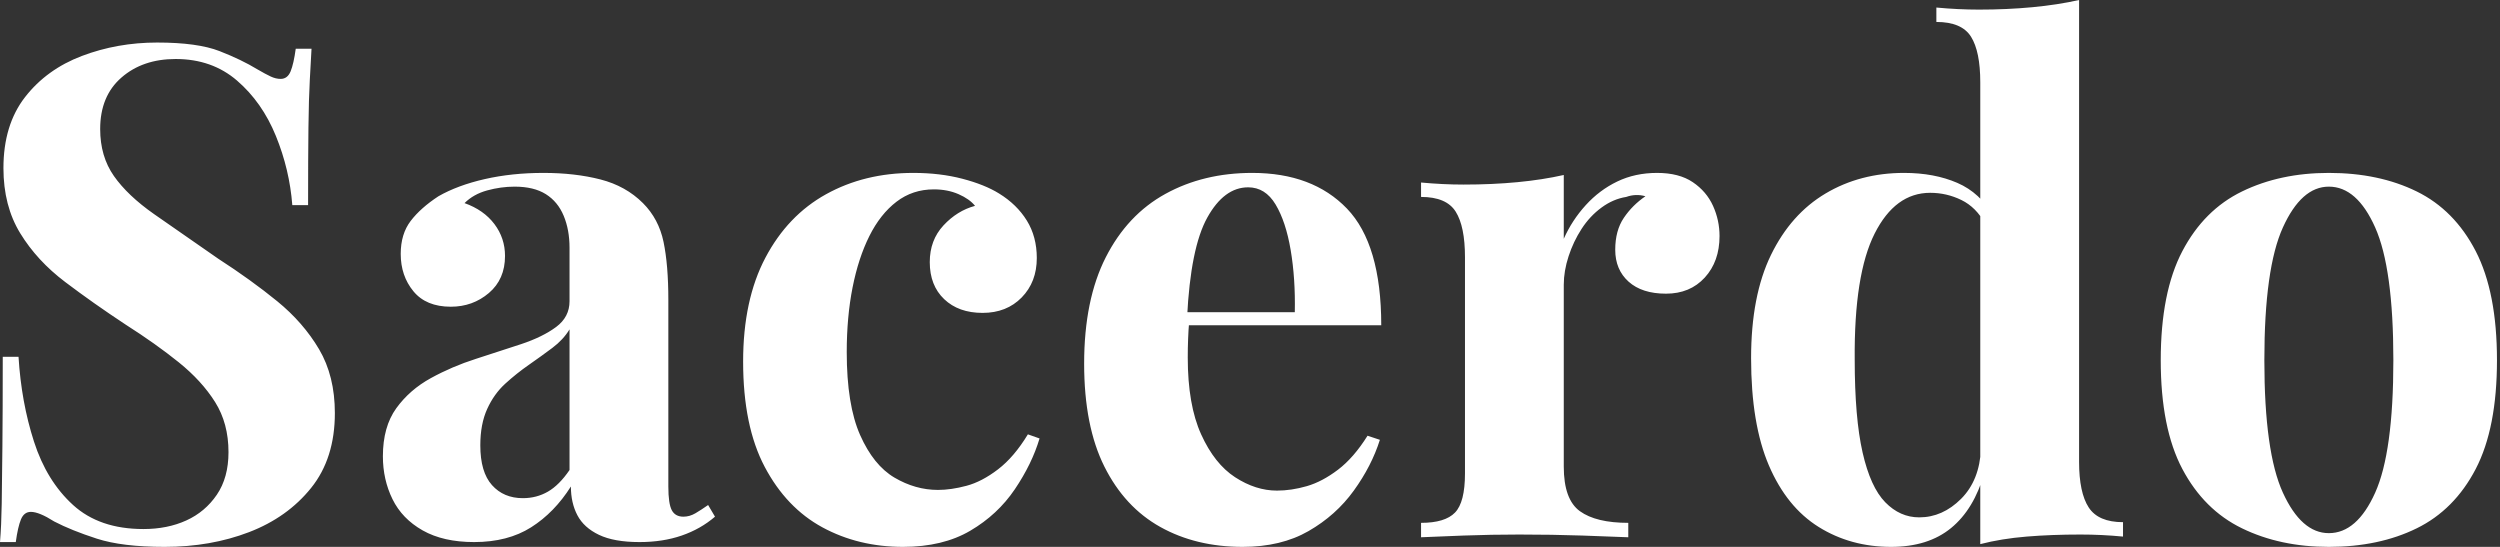 <svg baseProfile="full" height="28" version="1.1" viewBox="0 0 128 28" width="128" xmlns="http://www.w3.org/2000/svg" xmlns:ev="http://www.w3.org/2001/xml-events" xmlns:xlink="http://www.w3.org/1999/xlink"><rect x="0" y="0" width="128" height="28" fill="#333333" stroke="none"/><defs /><g><path d="M9.977 2.178Q12.05 2.178 13.174 2.617Q14.299 3.056 15.107 3.548Q15.528 3.794 15.792 3.917Q16.055 4.04 16.301 4.04Q16.652 4.04 16.811 3.654Q16.969 3.267 17.074 2.494H17.882Q17.847 3.162 17.794 4.093Q17.742 5.024 17.724 6.535Q17.706 8.045 17.706 10.504H16.898Q16.758 8.678 16.055 6.956Q15.353 5.235 14.07 4.128Q12.788 3.021 10.926 3.021Q9.24 3.021 8.151 3.97Q7.061 4.918 7.061 6.605Q7.061 8.01 7.764 9.011Q8.467 10.013 9.819 10.961Q11.172 11.91 13.104 13.245Q14.79 14.334 16.125 15.423Q17.46 16.512 18.269 17.882Q19.077 19.252 19.077 21.149Q19.077 23.468 17.864 24.979Q16.652 26.489 14.685 27.245Q12.718 28.0 10.364 28.0Q8.186 28.0 6.886 27.578Q5.586 27.157 4.708 26.7Q3.935 26.208 3.513 26.208Q3.162 26.208 3.004 26.595Q2.846 26.981 2.74 27.754H1.932Q2.003 26.911 2.02 25.787Q2.038 24.662 2.055 22.853Q2.073 21.044 2.073 18.269H2.881Q3.021 20.587 3.671 22.607Q4.321 24.627 5.674 25.857Q7.026 27.087 9.275 27.087Q10.504 27.087 11.471 26.647Q12.437 26.208 13.034 25.33Q13.631 24.452 13.631 23.152Q13.631 21.676 12.946 20.587Q12.261 19.498 11.084 18.55Q9.907 17.601 8.361 16.617Q6.71 15.528 5.27 14.439Q3.829 13.35 2.969 11.945Q2.108 10.54 2.108 8.607Q2.108 6.394 3.215 4.971Q4.321 3.548 6.13 2.863Q7.94 2.178 9.977 2.178Z M26.208 27.754Q24.627 27.754 23.573 27.157Q22.519 26.56 22.028 25.558Q21.536 24.557 21.536 23.363Q21.536 21.852 22.221 20.903Q22.906 19.955 23.995 19.358Q25.084 18.76 26.296 18.374Q27.508 17.987 28.615 17.619Q29.721 17.25 30.407 16.74Q31.092 16.231 31.092 15.423V12.683Q31.092 11.769 30.793 11.049Q30.494 10.329 29.88 9.942Q29.265 9.556 28.281 9.556Q27.578 9.556 26.876 9.749Q26.173 9.942 25.716 10.399Q26.7 10.75 27.245 11.471Q27.789 12.191 27.789 13.104Q27.789 14.299 26.964 15.001Q26.138 15.704 25.014 15.704Q23.749 15.704 23.099 14.913Q22.449 14.123 22.449 12.999Q22.449 11.98 22.959 11.312Q23.468 10.645 24.381 10.048Q25.365 9.486 26.753 9.169Q28.141 8.853 29.757 8.853Q31.373 8.853 32.673 9.187Q33.972 9.521 34.851 10.399Q35.659 11.207 35.905 12.384Q36.151 13.561 36.151 15.353V24.908Q36.151 25.787 36.326 26.12Q36.502 26.454 36.923 26.454Q37.24 26.454 37.538 26.279Q37.837 26.103 38.188 25.857L38.54 26.454Q37.802 27.087 36.836 27.42Q35.87 27.754 34.675 27.754Q33.375 27.754 32.602 27.385Q31.829 27.016 31.496 26.384Q31.162 25.752 31.162 24.908Q30.319 26.243 29.124 26.999Q27.93 27.754 26.208 27.754ZM28.703 25.506Q29.405 25.506 29.985 25.172Q30.565 24.838 31.092 24.065V16.863Q30.775 17.39 30.213 17.812Q29.651 18.233 29.019 18.673Q28.386 19.112 27.807 19.639Q27.227 20.166 26.876 20.939Q26.524 21.711 26.524 22.801Q26.524 24.171 27.122 24.838Q27.719 25.506 28.703 25.506Z M48.693 8.853Q50.063 8.853 51.205 9.152Q52.346 9.45 53.084 9.907Q53.997 10.469 54.507 11.295Q55.016 12.12 55.016 13.21Q55.016 14.439 54.243 15.23Q53.471 16.02 52.241 16.02Q51.011 16.02 50.274 15.317Q49.536 14.615 49.536 13.42Q49.536 12.296 50.238 11.541Q50.941 10.785 51.854 10.54Q51.573 10.188 51.011 9.942Q50.449 9.696 49.747 9.696Q48.657 9.696 47.832 10.329Q47.006 10.961 46.444 12.085Q45.882 13.21 45.583 14.72Q45.285 16.231 45.285 18.023Q45.285 20.728 45.97 22.274Q46.655 23.819 47.726 24.452Q48.798 25.084 49.957 25.084Q50.625 25.084 51.415 24.873Q52.206 24.662 53.031 24.03Q53.857 23.398 54.56 22.238L55.157 22.449Q54.77 23.749 53.892 25.049Q53.014 26.349 51.609 27.174Q50.203 28.0 48.166 28.0Q45.882 28.0 44.038 26.999Q42.193 25.997 41.087 23.907Q39.98 21.817 39.98 18.514Q39.98 15.353 41.122 13.192Q42.263 11.031 44.231 9.942Q46.198 8.853 48.693 8.853Z M66.048 8.853Q69.139 8.853 70.896 10.68Q72.652 12.507 72.652 16.652H61.094L61.024 15.985H68.226Q68.261 14.263 68.015 12.806Q67.769 11.348 67.242 10.469Q66.715 9.591 65.837 9.591Q64.607 9.591 63.747 11.137Q62.886 12.683 62.71 16.266L62.816 16.477Q62.78 16.898 62.763 17.355Q62.745 17.812 62.745 18.304Q62.745 20.728 63.43 22.238Q64.115 23.749 65.169 24.434Q66.223 25.119 67.312 25.119Q68.05 25.119 68.841 24.891Q69.631 24.662 70.439 24.048Q71.247 23.433 71.95 22.309L72.582 22.519Q72.161 23.854 71.247 25.119Q70.334 26.384 68.928 27.192Q67.523 28.0 65.556 28.0Q63.167 28.0 61.34 26.981Q59.513 25.962 58.477 23.89Q57.44 21.817 57.44 18.62Q57.44 15.353 58.547 13.174Q59.654 10.996 61.604 9.925Q63.553 8.853 66.048 8.853Z M86.775 8.853Q87.9 8.853 88.602 9.327Q89.305 9.802 89.639 10.54Q89.972 11.277 89.972 12.085Q89.972 13.385 89.217 14.211Q88.462 15.036 87.232 15.036Q86.003 15.036 85.317 14.422Q84.632 13.807 84.632 12.788Q84.632 11.804 85.072 11.154Q85.511 10.504 86.178 10.048Q85.686 9.907 85.194 10.083Q84.527 10.188 83.93 10.627Q83.332 11.066 82.911 11.716Q82.489 12.366 82.243 13.122Q81.997 13.877 81.997 14.58V23.89Q81.997 25.576 82.823 26.173Q83.649 26.77 85.3 26.77V27.508Q84.492 27.473 82.946 27.42Q81.4 27.368 79.714 27.368Q78.309 27.368 76.868 27.42Q75.428 27.473 74.69 27.508V26.77Q75.92 26.77 76.429 26.243Q76.939 25.716 76.939 24.241V13.174Q76.939 11.593 76.464 10.838Q75.99 10.083 74.69 10.083V9.345Q75.814 9.45 76.868 9.45Q78.344 9.45 79.626 9.327Q80.908 9.205 81.997 8.959V12.226Q82.419 11.277 83.122 10.504Q83.824 9.731 84.738 9.292Q85.651 8.853 86.775 8.853Z M108.381 0.0V23.644Q108.381 25.225 108.873 25.98Q109.365 26.735 110.63 26.735V27.473Q109.541 27.368 108.452 27.368Q106.976 27.368 105.694 27.473Q104.412 27.578 103.322 27.859V4.216Q103.322 2.635 102.848 1.88Q102.374 1.124 101.074 1.124V0.386Q102.198 0.492 103.252 0.492Q104.693 0.492 105.992 0.369Q107.292 0.246 108.381 0.0ZM99.423 8.853Q100.969 8.853 102.146 9.363Q103.322 9.872 103.99 11.066L103.568 11.453Q103.112 10.61 102.356 10.241Q101.601 9.872 100.758 9.872Q98.966 9.872 97.912 11.962Q96.858 14.053 96.893 18.409Q96.893 21.395 97.297 23.169Q97.701 24.944 98.457 25.716Q99.212 26.489 100.196 26.489Q101.39 26.489 102.339 25.541Q103.287 24.592 103.358 22.976L103.533 24.206Q103.006 26.068 101.829 27.034Q100.652 28.0 98.755 28.0Q96.683 28.0 95.049 26.981Q93.415 25.962 92.502 23.837Q91.588 21.711 91.588 18.339Q91.588 15.142 92.607 13.051Q93.626 10.961 95.4 9.907Q97.174 8.853 99.423 8.853Z M121.169 8.853Q123.734 8.853 125.666 9.802Q127.598 10.75 128.688 12.858Q129.777 14.966 129.777 18.444Q129.777 21.922 128.688 24.013Q127.598 26.103 125.666 27.051Q123.734 28.0 121.169 28.0Q118.675 28.0 116.725 27.051Q114.775 26.103 113.669 24.013Q112.562 21.922 112.562 18.444Q112.562 14.966 113.669 12.858Q114.775 10.75 116.725 9.802Q118.675 8.853 121.169 8.853ZM121.169 9.556Q119.764 9.556 118.816 11.646Q117.867 13.737 117.867 18.444Q117.867 23.152 118.816 25.225Q119.764 27.297 121.169 27.297Q122.61 27.297 123.541 25.225Q124.472 23.152 124.472 18.444Q124.472 13.737 123.541 11.646Q122.61 9.556 121.169 9.556Z " fill="rgb(255,255,255)" transform="translate(-1.932, 0)" /></g></svg>